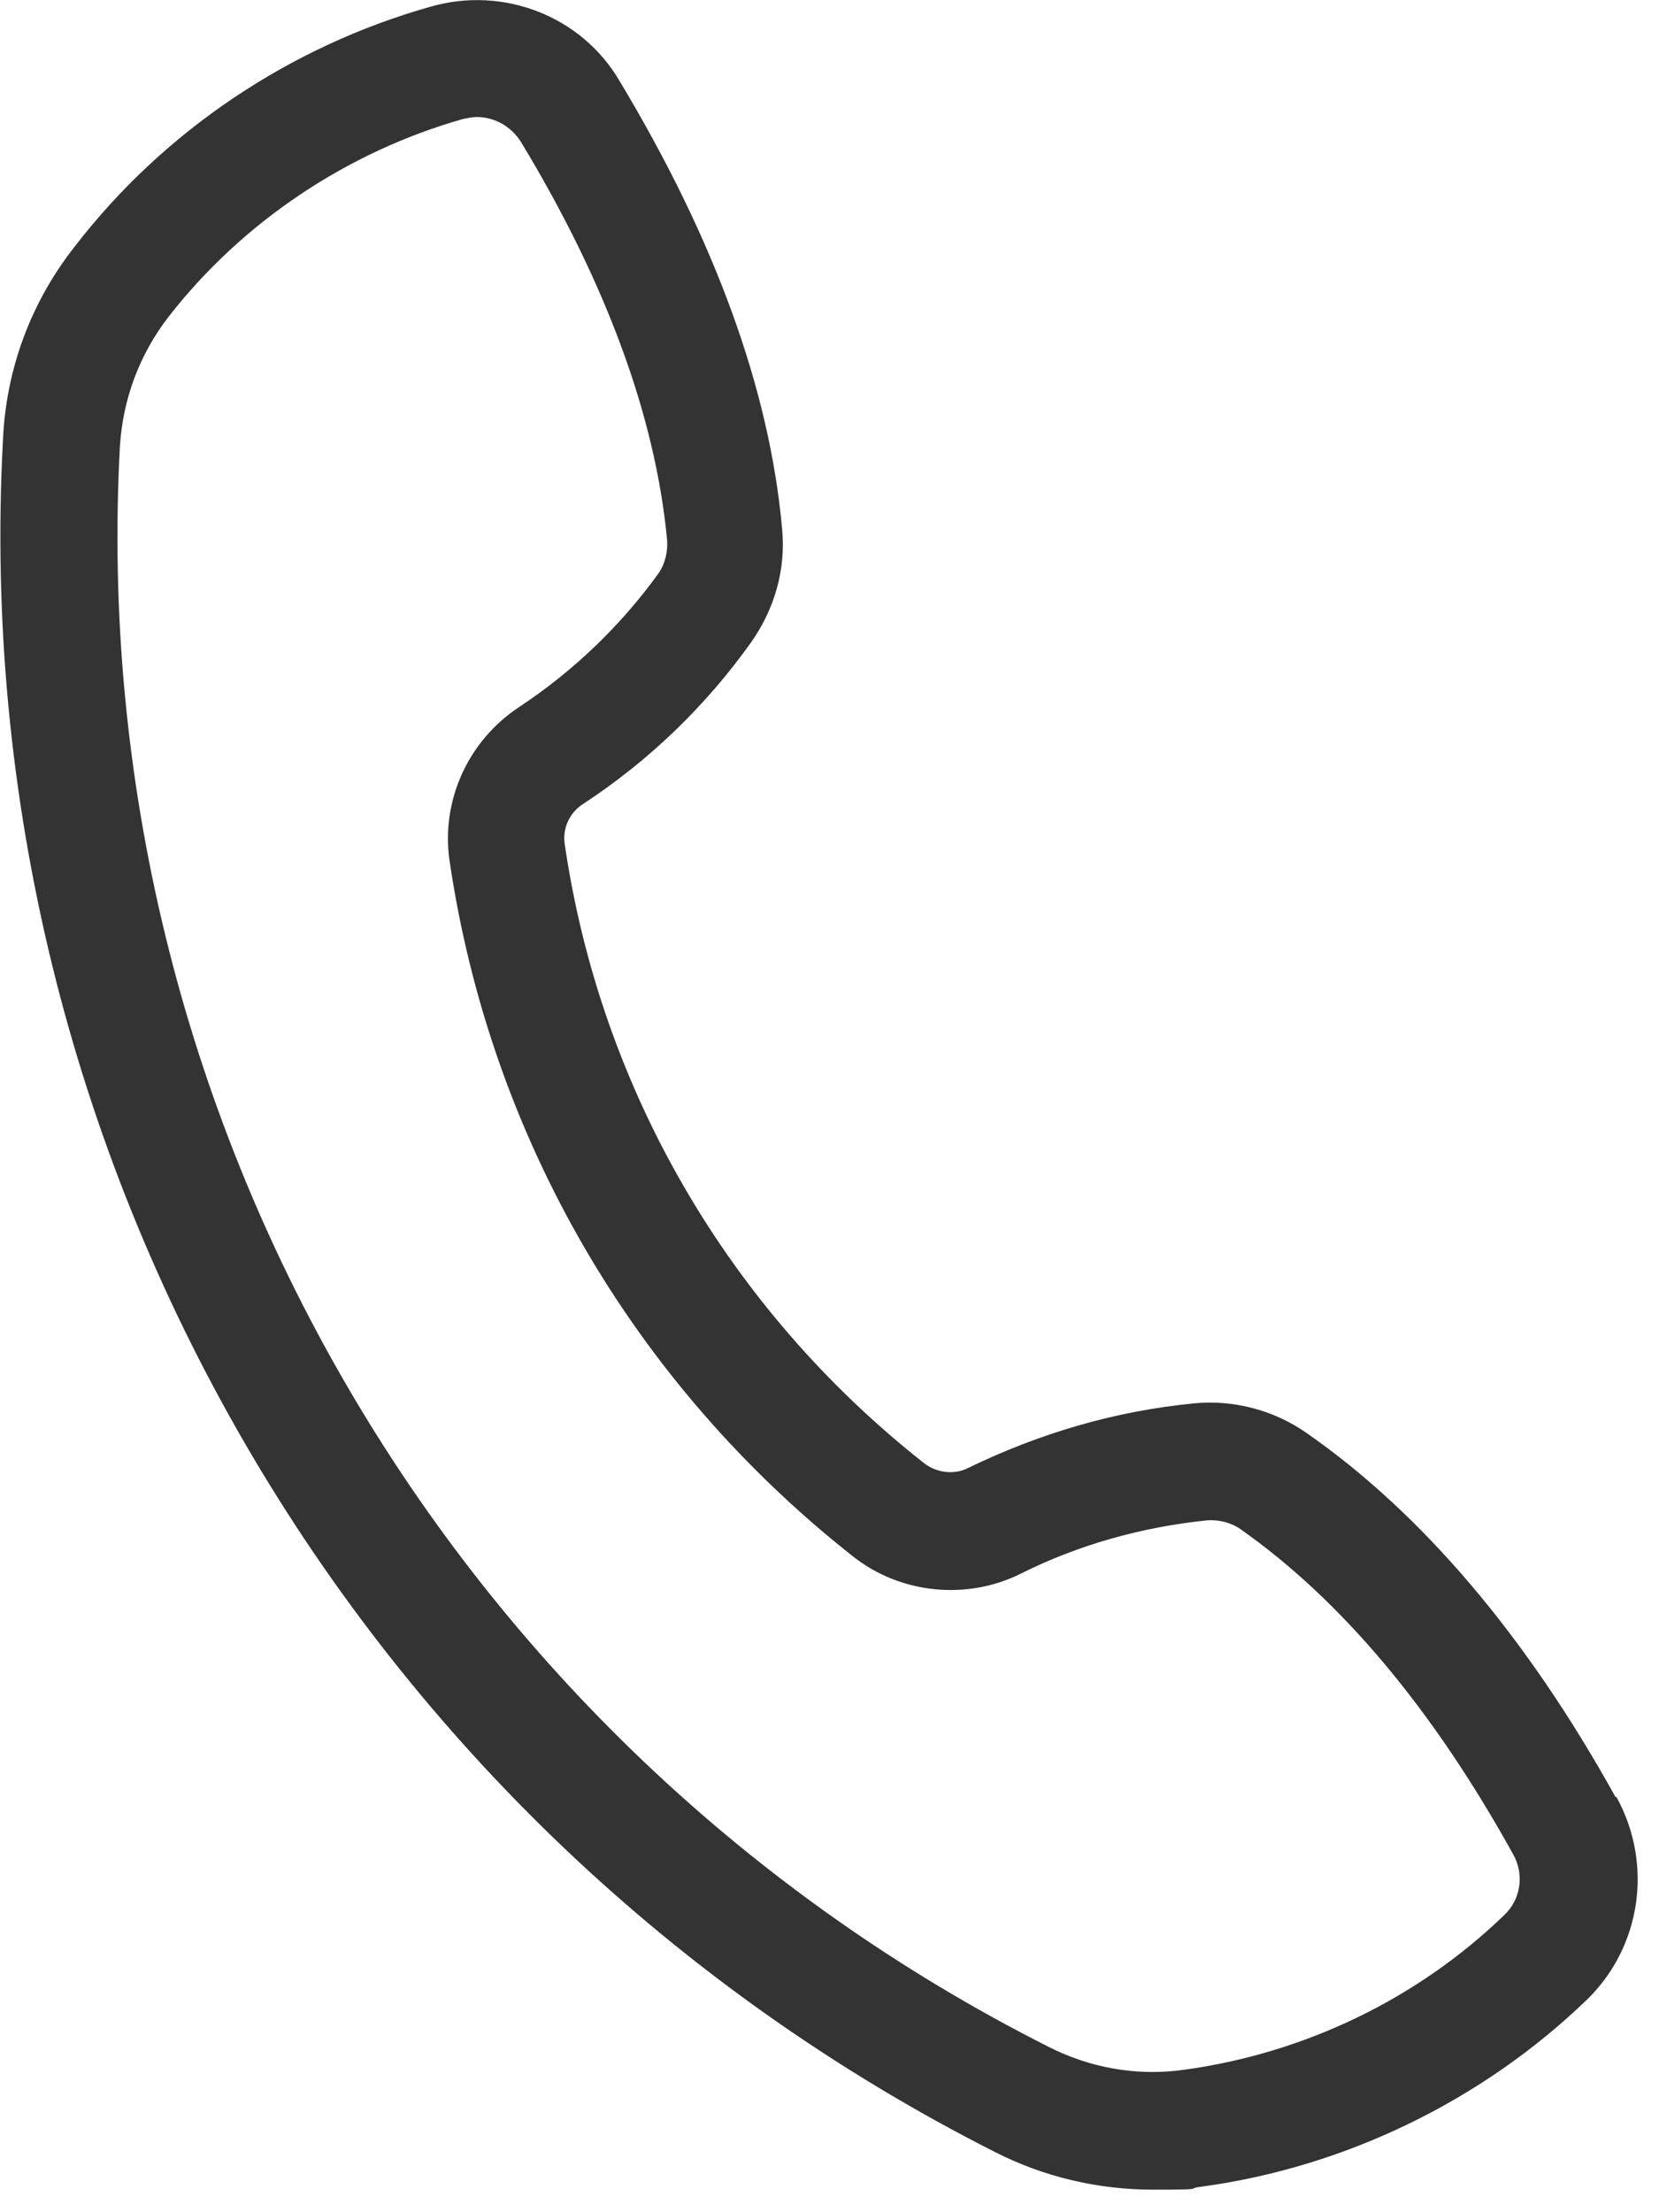 <?xml version="1.0" encoding="UTF-8"?>
<svg xmlns="http://www.w3.org/2000/svg" version="1.1" viewBox="0 0 171.6 228.7">
  <defs>
    <style>
      .cls-1 {
        fill: #333;
      }
    </style>
  </defs>
  <!-- Generator: Adobe Illustrator 28.7.1, SVG Export Plug-In . SVG Version: 1.2.0 Build 142)  -->
  <g>
    <g id="Ebene_1">
      <path class="cls-1" d="M167.1,185.8c-9.2-16.6-20-29.3-31.9-37.6-3.4-2.4-7.6-3.5-11.7-3.1-8.2.8-16,3.1-23.4,6.7-1.4.7-3.2.5-4.5-.5-20.2-15.9-33.5-38.7-37.2-64.1-.2-1.6.5-3.1,1.8-4,6.9-4.5,12.8-10.2,17.5-16.8,2.4-3.4,3.6-7.5,3.2-11.7-1.3-14.5-7-30-16.8-46.3C60.2,1.7,52.1-1.5,44.5.7,30,4.8,17,13.5,7.8,25.4,3.2,31.2.6,38.2.3,45.6c-3.9,73.9,36.4,143.4,102.6,176.9,5.1,2.6,10.7,3.9,16.4,3.9s3.3-.1,4.9-.3c14.9-2,29.1-8.9,39.9-19.3,5.7-5.5,6.9-14.1,3.1-21h0ZM46.5,89c4.2,28.5,19,54,41.7,71.9,4.9,3.9,11.8,4.6,17.4,1.8,6-3,12.5-4.8,19.2-5.5,1.2-.1,2.5.2,3.5.9,10.4,7.3,19.9,18.6,28.2,33.6,1.2,2.1.8,4.7-.9,6.3-9,8.7-20.7,14.3-33.1,16-4.9.7-9.8-.2-14.1-2.4C46.4,180.3,8.7,115.3,12.4,46.2c.3-4.9,2-9.5,5-13.4,7.6-9.8,18.5-17.1,30.5-20.5.5-.1,1-.2,1.4-.2,1.9,0,3.6,1,4.6,2.6,8.9,14.7,13.9,28.5,15.1,41.1.1,1.2-.2,2.5-.9,3.5-3.9,5.4-8.8,10.1-14.4,13.8-5.3,3.5-8.1,9.7-7.2,15.9h0Z"/>
    </g>
  </g>
</svg>